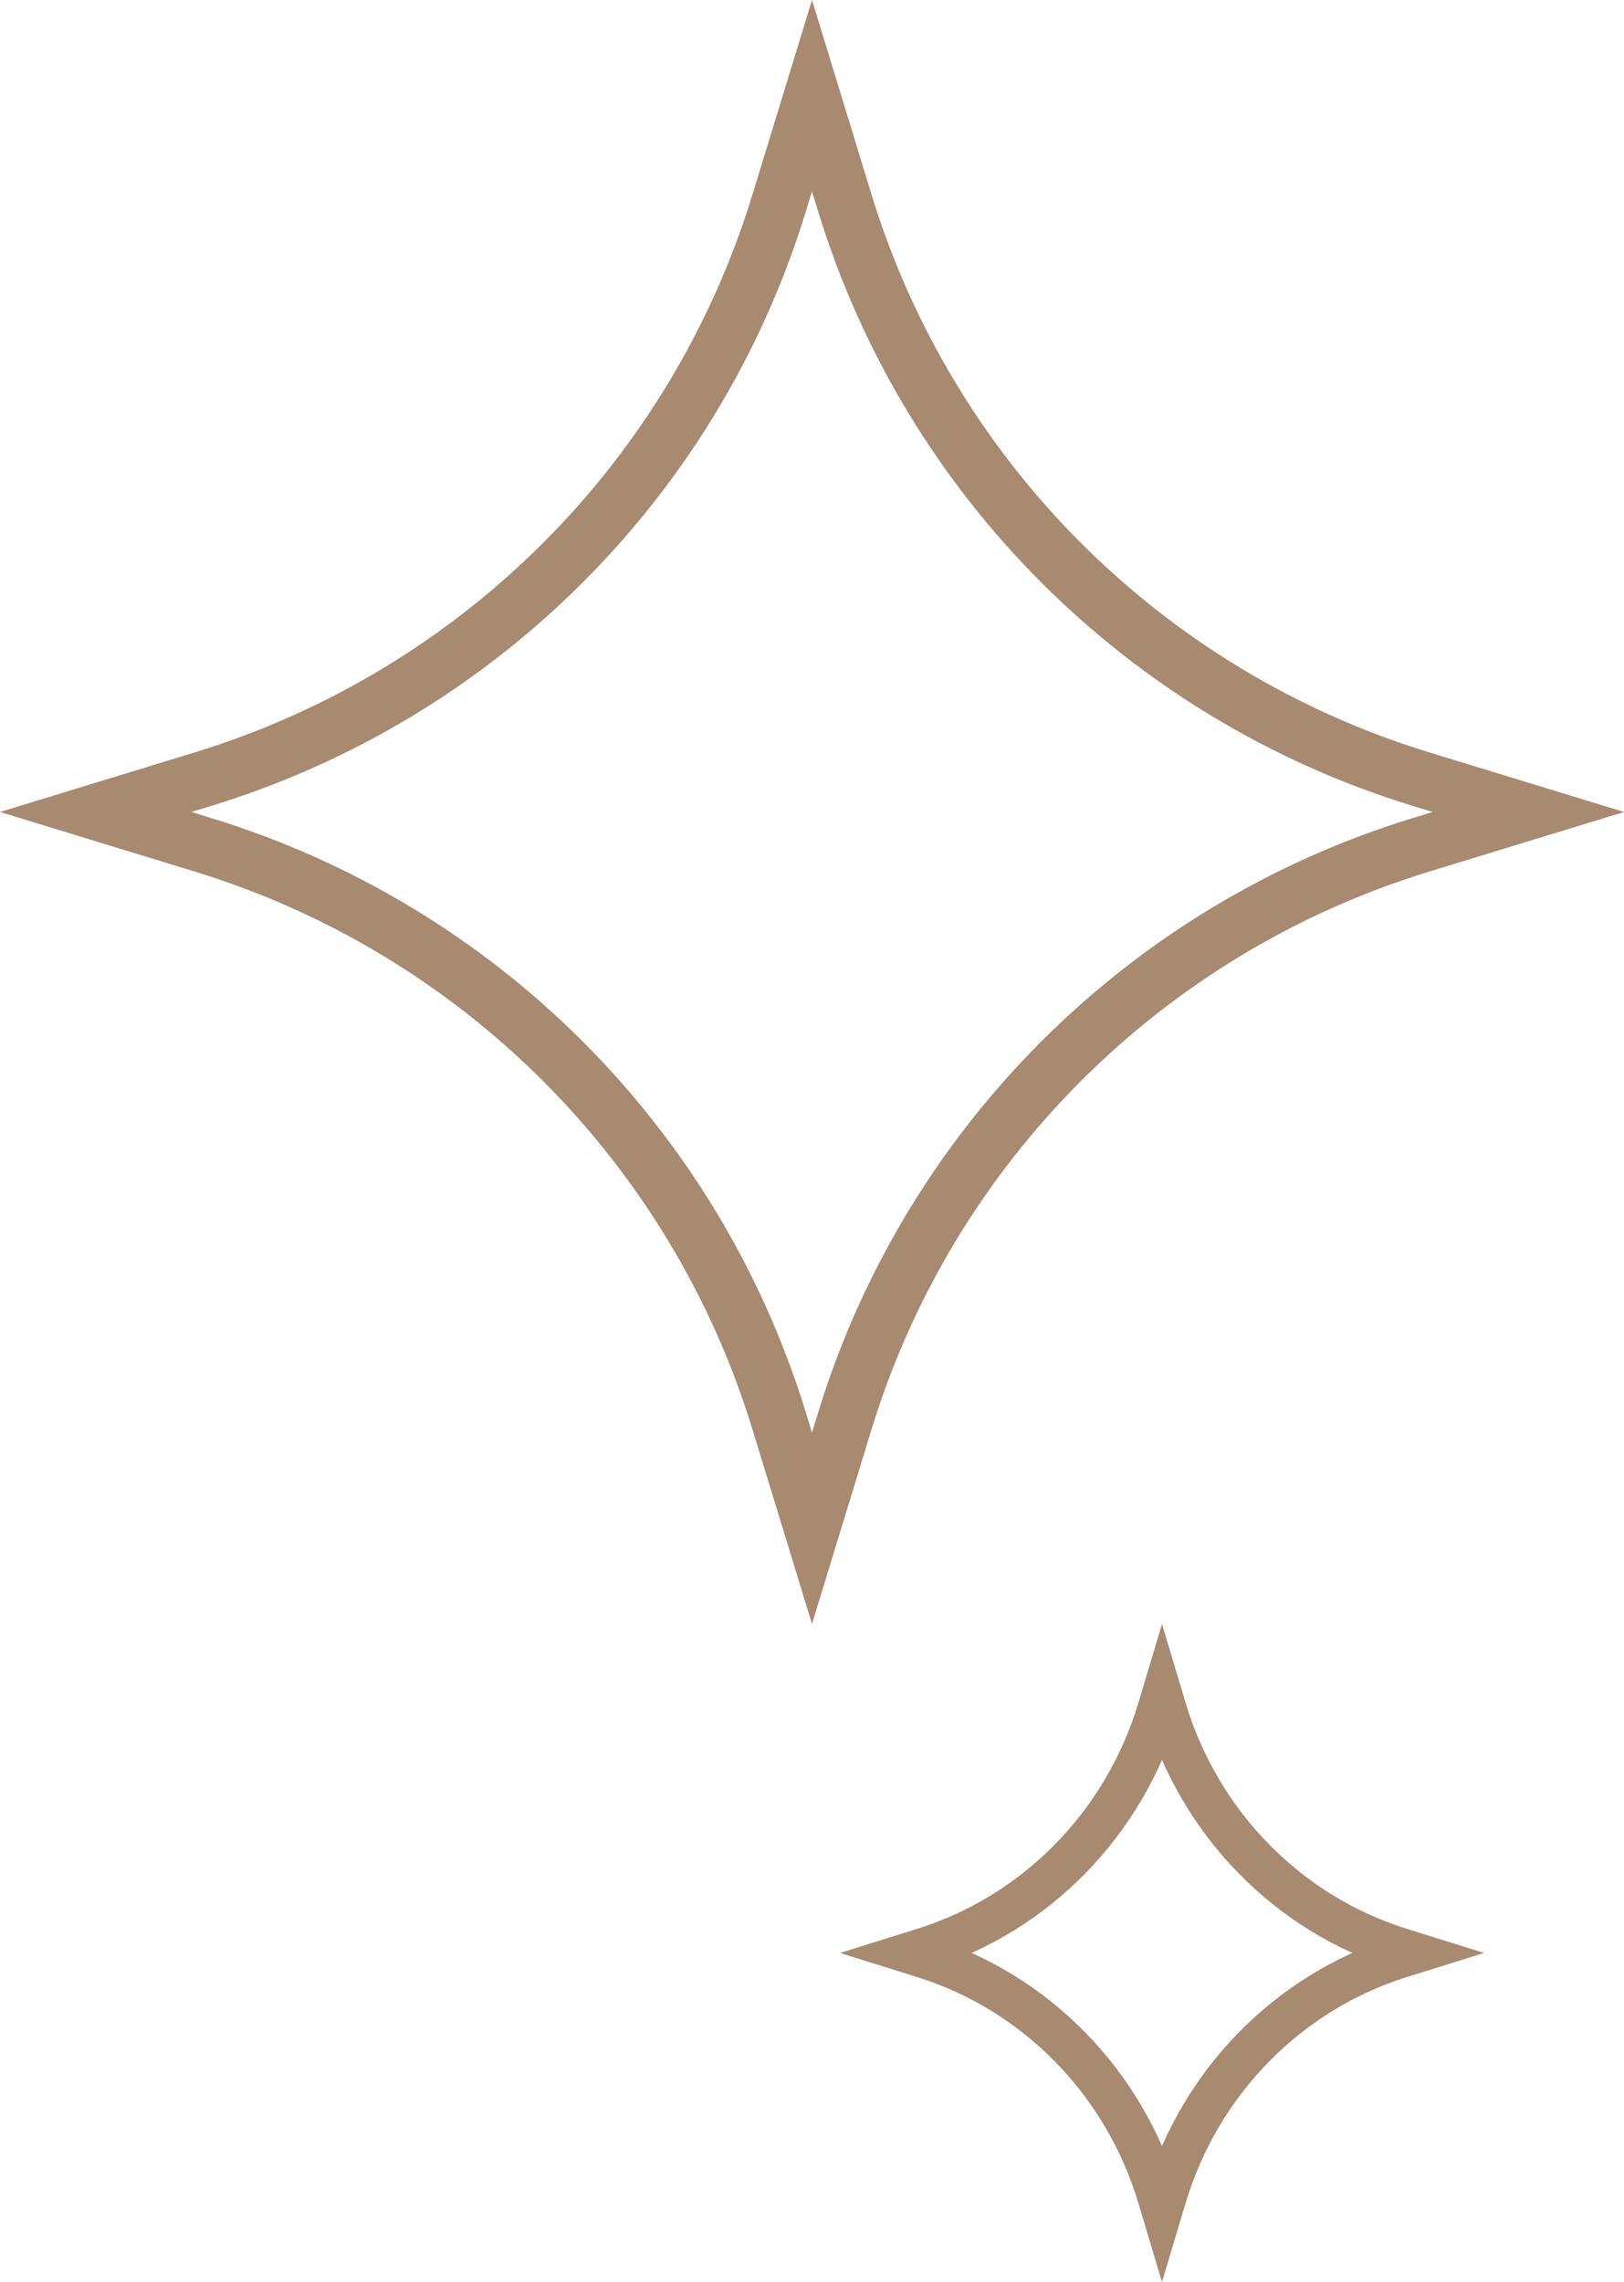 <svg xmlns="http://www.w3.org/2000/svg" width="116" height="163" viewBox="0 0 116 163" fill="none"><path d="M55.66 14.481C49.629 34.192 34.192 49.629 14.481 55.66L6.835 58L14.481 60.34C34.192 66.371 49.629 81.808 55.66 101.519L58 109.165L60.34 101.519C66.371 81.808 81.808 66.371 101.519 60.34L109.166 58L101.519 55.66C81.808 49.629 66.371 34.192 60.34 14.481L58 6.834L55.66 14.481Z" stroke="#A88A71" stroke-width="4"></path><path d="M82.751 122.061C80.296 130.257 74.008 136.692 65.958 139.209L65.027 139.5L65.958 139.791C74.008 142.308 80.296 148.743 82.751 156.939L83 157.771L83.249 156.939C85.704 148.743 91.992 142.308 100.042 139.791L100.974 139.5L100.042 139.209C91.992 136.692 85.704 130.257 83.249 122.061L83 121.229L82.751 122.061Z" stroke="#A88A71" stroke-width="3"></path></svg>